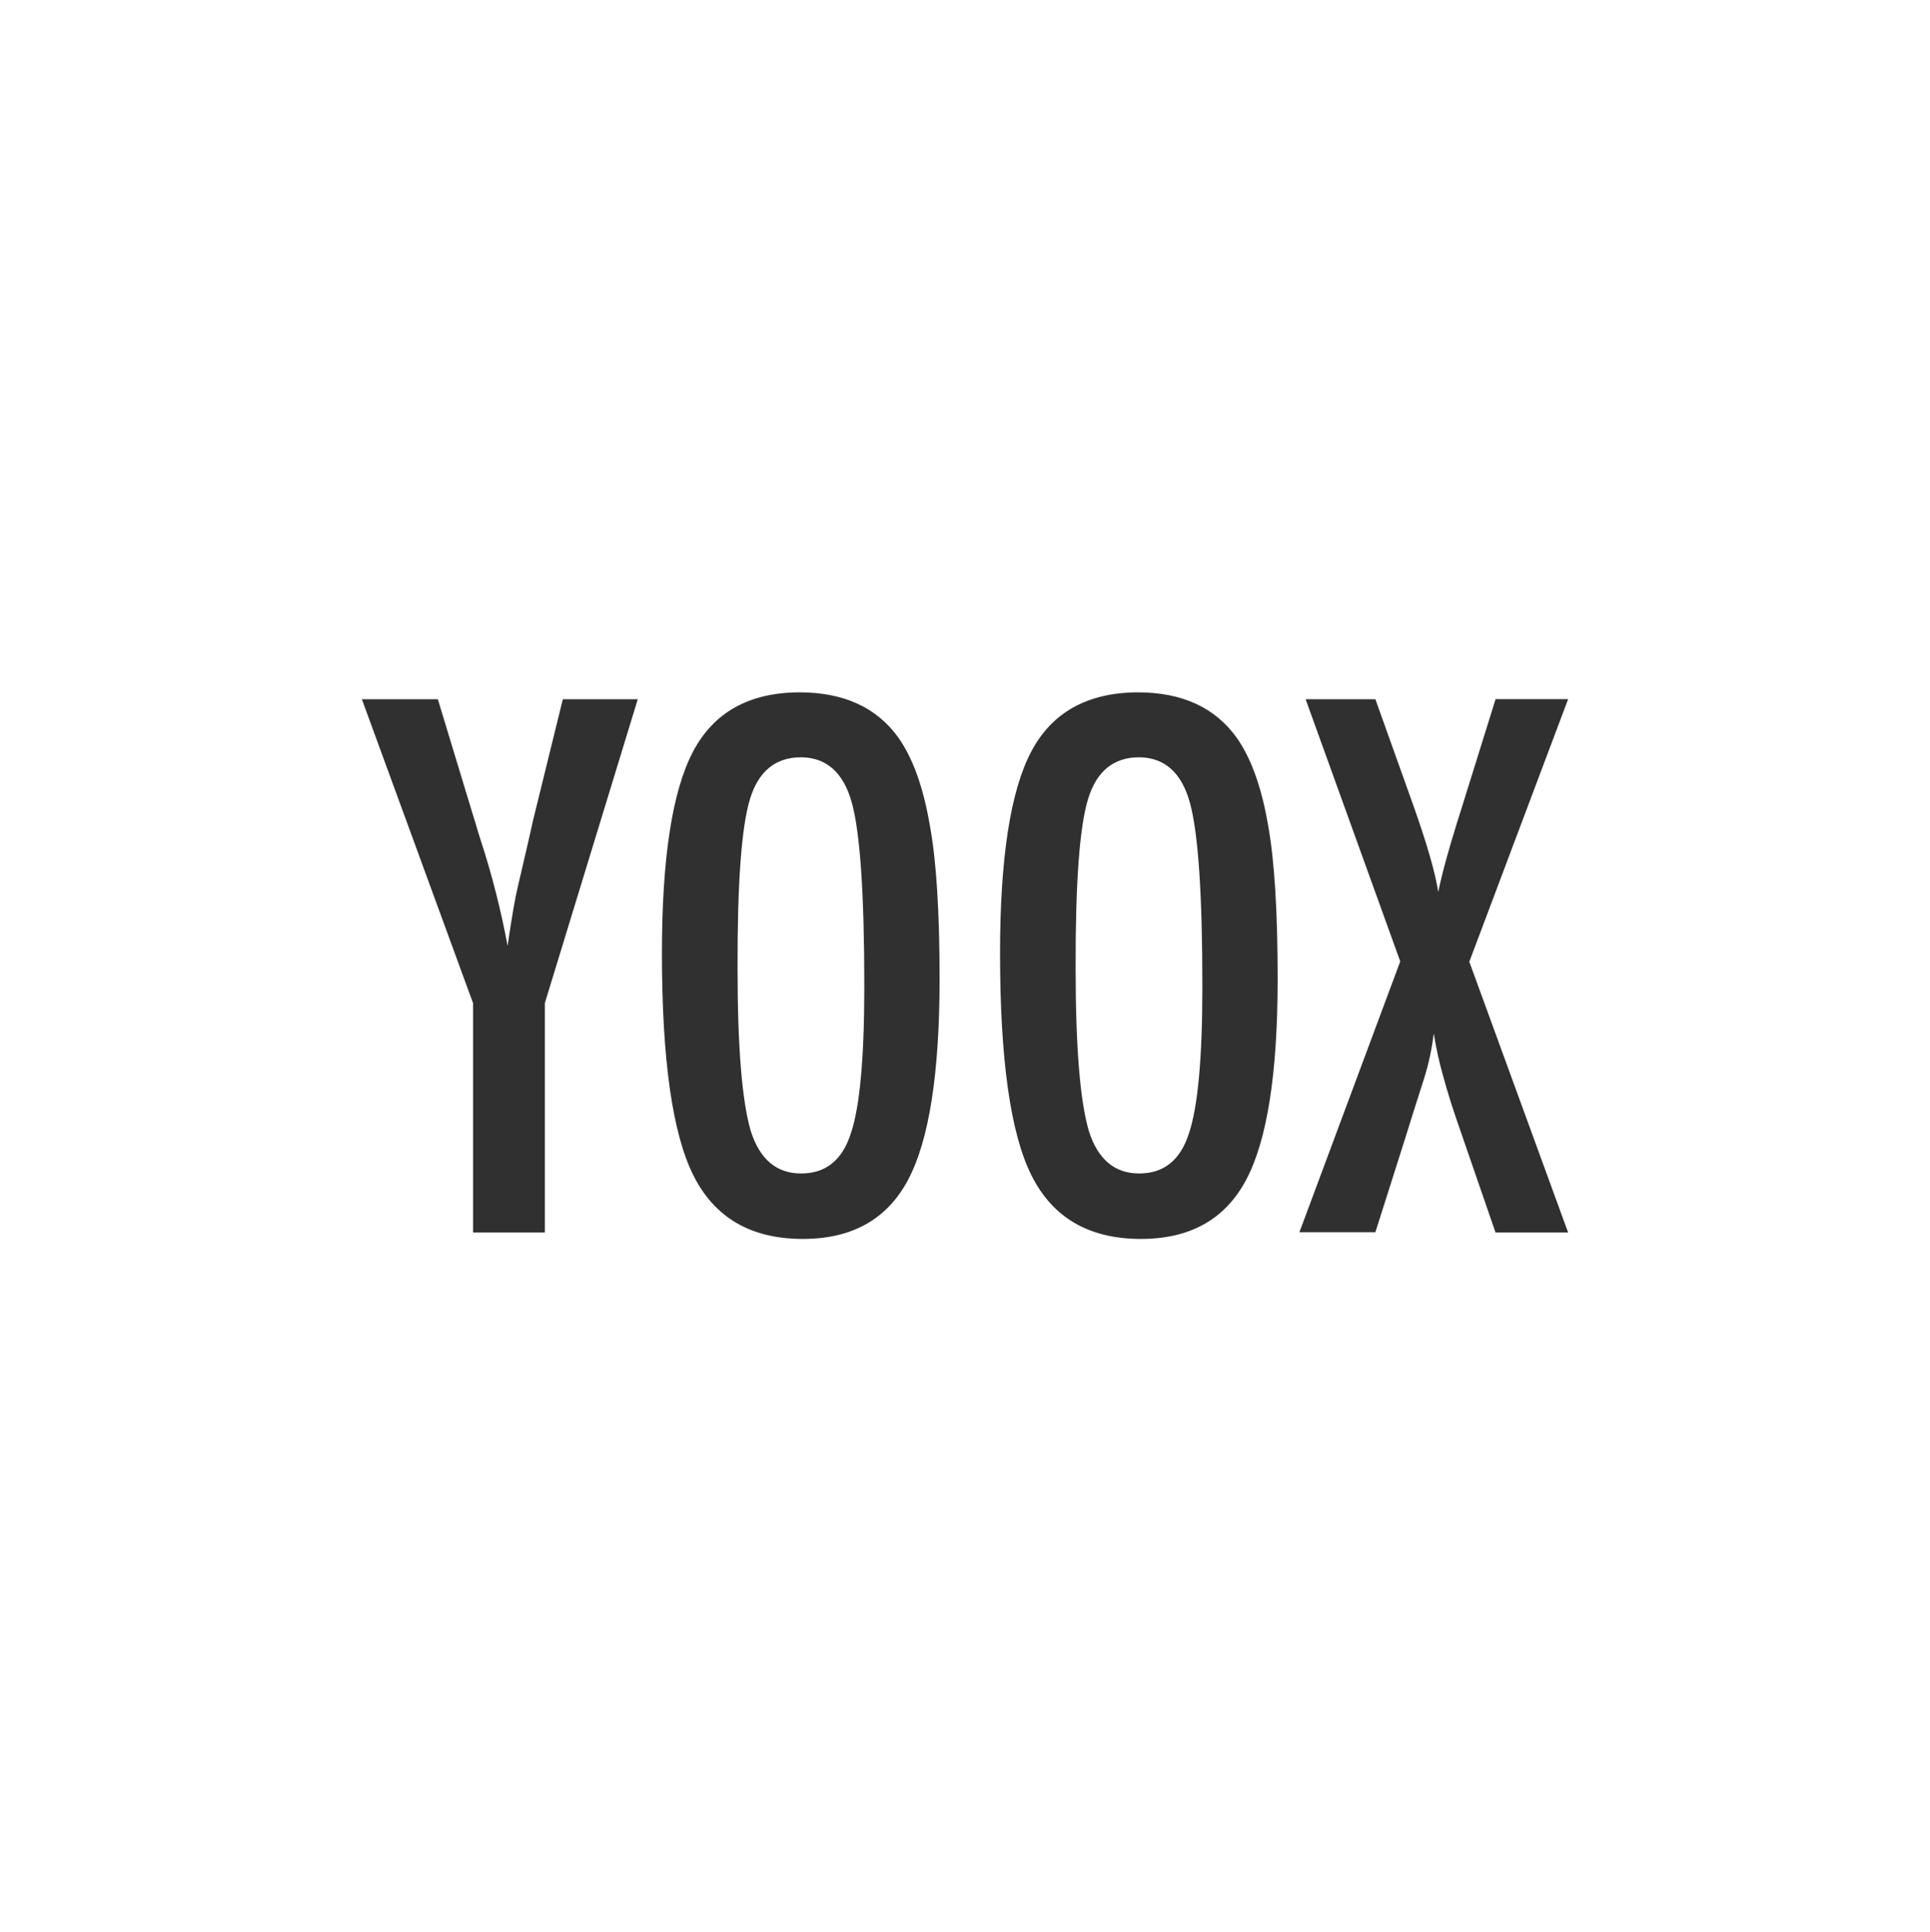 <svg xmlns="http://www.w3.org/2000/svg" fill="none" viewBox="0 0 1280 1281" height="1281" width="1280">
<path fill="#303030" d="M240 463.64H290.383L313.742 540.593C314.499 542.886 315.266 545.406 316.046 548.153C316.824 550.899 317.744 553.872 318.804 557.074C326.282 580.016 332.241 603.426 336.647 627.15C339.393 608.224 341.686 595.021 343.524 587.537L350.857 555.939L353.615 543.577L373.275 463.638H422.977L361.336 665.172V817.233H313.742V665.176L240 463.64Z"></path>
<path fill="#303030" d="M623.145 649.148C623.145 711.588 616.203 755.928 602.318 782.162C588.432 808.398 565.138 821.504 532.436 821.481C498.089 821.481 473.9 807.422 459.863 779.306C445.955 751.621 439.002 702.504 439.002 631.953C439.002 569.057 445.868 524.547 459.603 498.419C473.337 472.292 496.858 459.175 530.165 459.066C559.774 459.066 581.759 469.221 596.121 489.529C605.593 503.113 612.462 522.425 616.721 547.472C621.003 570.679 623.145 604.571 623.145 649.148ZM573.216 654.176C573.216 592.947 570.469 552.338 564.976 532.355C559.483 512.372 548.257 502.292 531.3 502.119C514.344 502.119 503.042 511.354 497.398 529.824C491.754 548.294 489.006 585.701 489.159 642.044C489.159 693.8 492.056 729.682 497.853 749.688C503.802 768.613 514.95 778.075 531.302 778.075C547.652 778.075 558.651 769.218 564.296 751.505C570.242 733.962 573.216 701.52 573.216 654.176Z"></path>
<path fill="#303030" d="M847.356 649.148C847.356 711.588 840.414 755.927 826.529 782.161C812.643 808.397 789.349 821.503 756.647 821.481C722.3 821.481 698.111 807.422 684.074 779.306C670.188 751.666 663.246 702.58 663.246 632.049C663.246 569.153 670.112 524.642 683.847 498.515C697.581 472.388 721.134 459.238 754.507 459.064C784.116 459.064 806.101 469.219 820.462 489.527C829.935 503.111 836.803 522.423 841.063 547.47C845.259 570.679 847.356 604.571 847.356 649.148ZM797.426 654.176C797.426 592.947 794.68 552.338 789.187 532.355C783.694 512.37 772.468 502.292 755.511 502.119C738.555 502.119 727.253 511.354 721.609 529.824C715.965 548.294 713.217 585.701 713.37 642.043C713.37 693.8 716.267 729.682 722.064 749.688C728.013 768.613 739.161 778.075 755.513 778.075C771.865 778.075 782.862 769.218 788.507 751.505C794.453 733.962 797.426 701.52 797.426 654.176Z"></path>
<path fill="#303030" d="M865.913 463.64H912.176L936.67 532.126C946.294 559.14 952.016 578.908 953.831 591.432C955.518 583.645 957.389 576.075 959.444 568.722C961.5 561.369 963.662 554.036 965.933 546.725L969.177 536.408L991.887 463.575H1040L974.466 637.695L1040 817.233H991.855L968.626 749.915C963.889 736.484 960.071 724.425 957.173 713.741C954.521 704.366 952.418 694.845 950.88 685.225C949.708 695.126 947.632 704.899 944.683 714.423L936.67 739.599L932.55 752.868L912.176 817.006H861.793L928.657 637.468L865.913 463.64Z"></path>
</svg>
